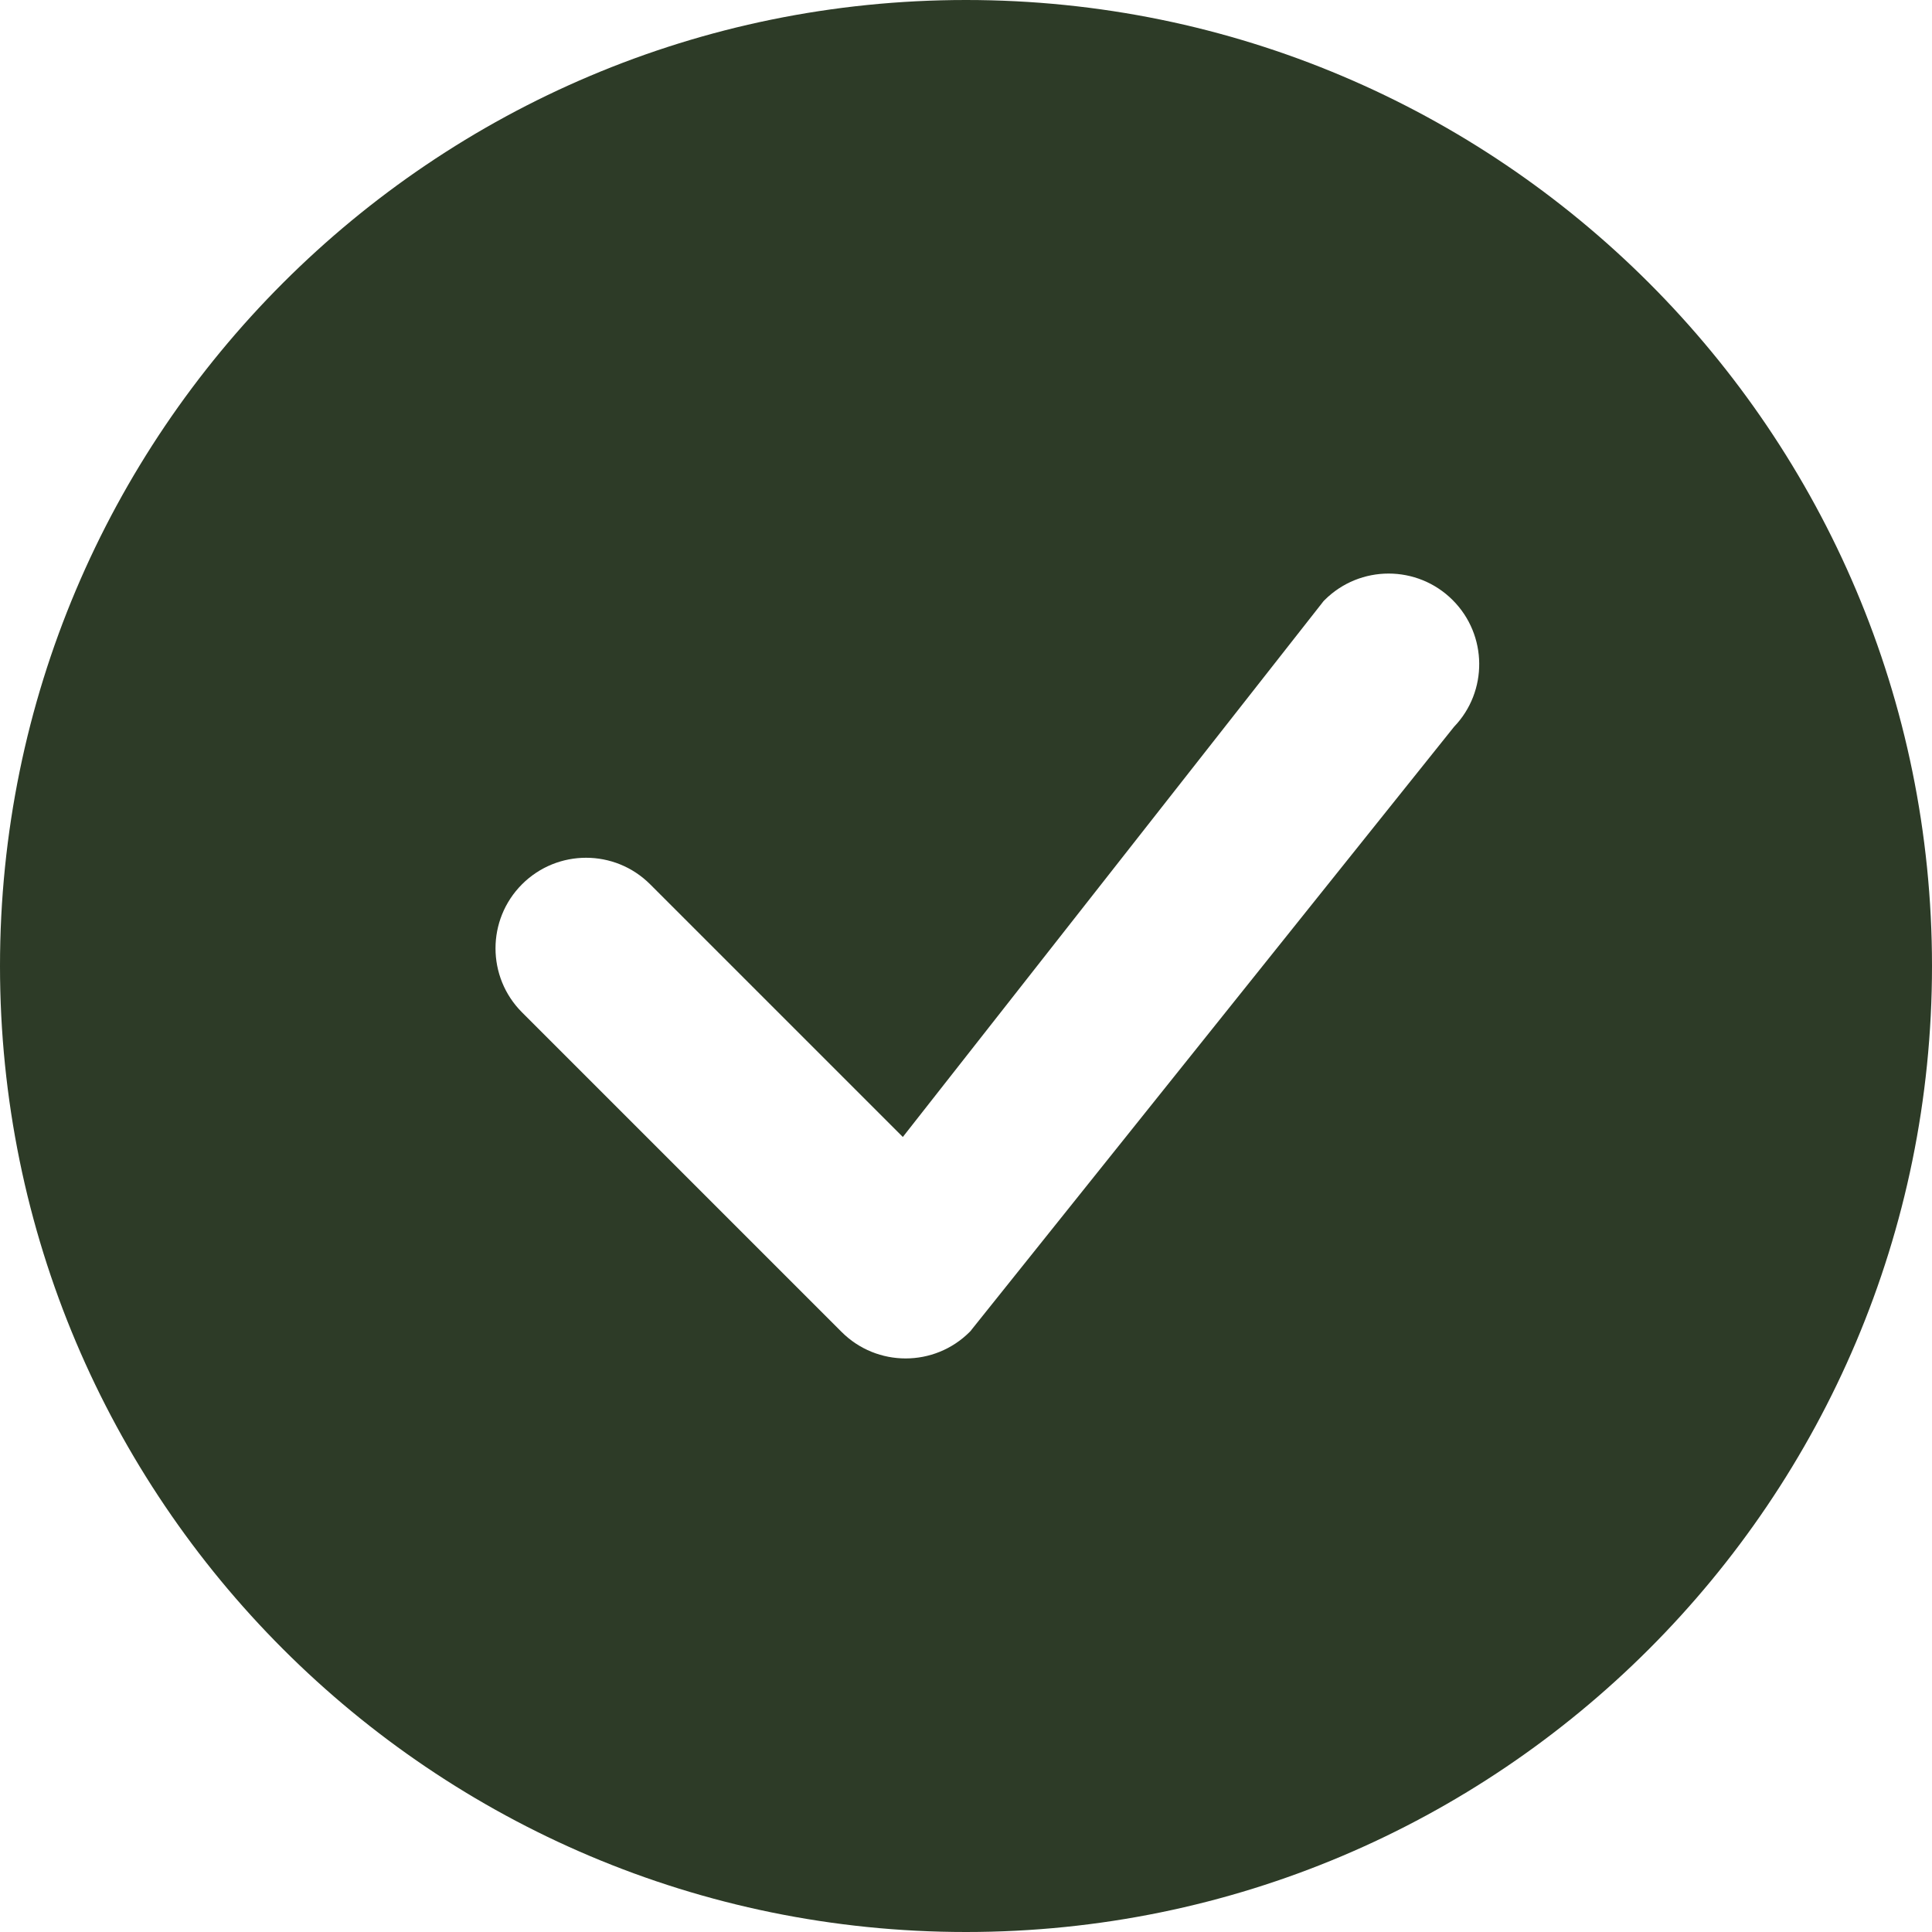 <svg width="10" height="10" viewBox="0 0 10 10" fill="none" xmlns="http://www.w3.org/2000/svg">
<path d="M10 5C10 7.761 7.761 10 5 10C2.239 10 0 7.761 0 5C0 2.239 2.239 0 5 0C7.761 0 10 2.239 10 5ZM7.519 3.106C7.336 2.923 7.039 2.923 6.856 3.106C6.852 3.11 6.847 3.115 6.844 3.12L4.673 5.885L3.365 4.577C3.182 4.394 2.885 4.394 2.702 4.577C2.519 4.76 2.519 5.057 2.702 5.24L4.356 6.894C4.539 7.077 4.836 7.077 5.019 6.894C5.023 6.89 5.027 6.886 5.03 6.881L7.526 3.762C7.702 3.579 7.7 3.287 7.519 3.106Z" fill="#2D3B27"/>
</svg>
